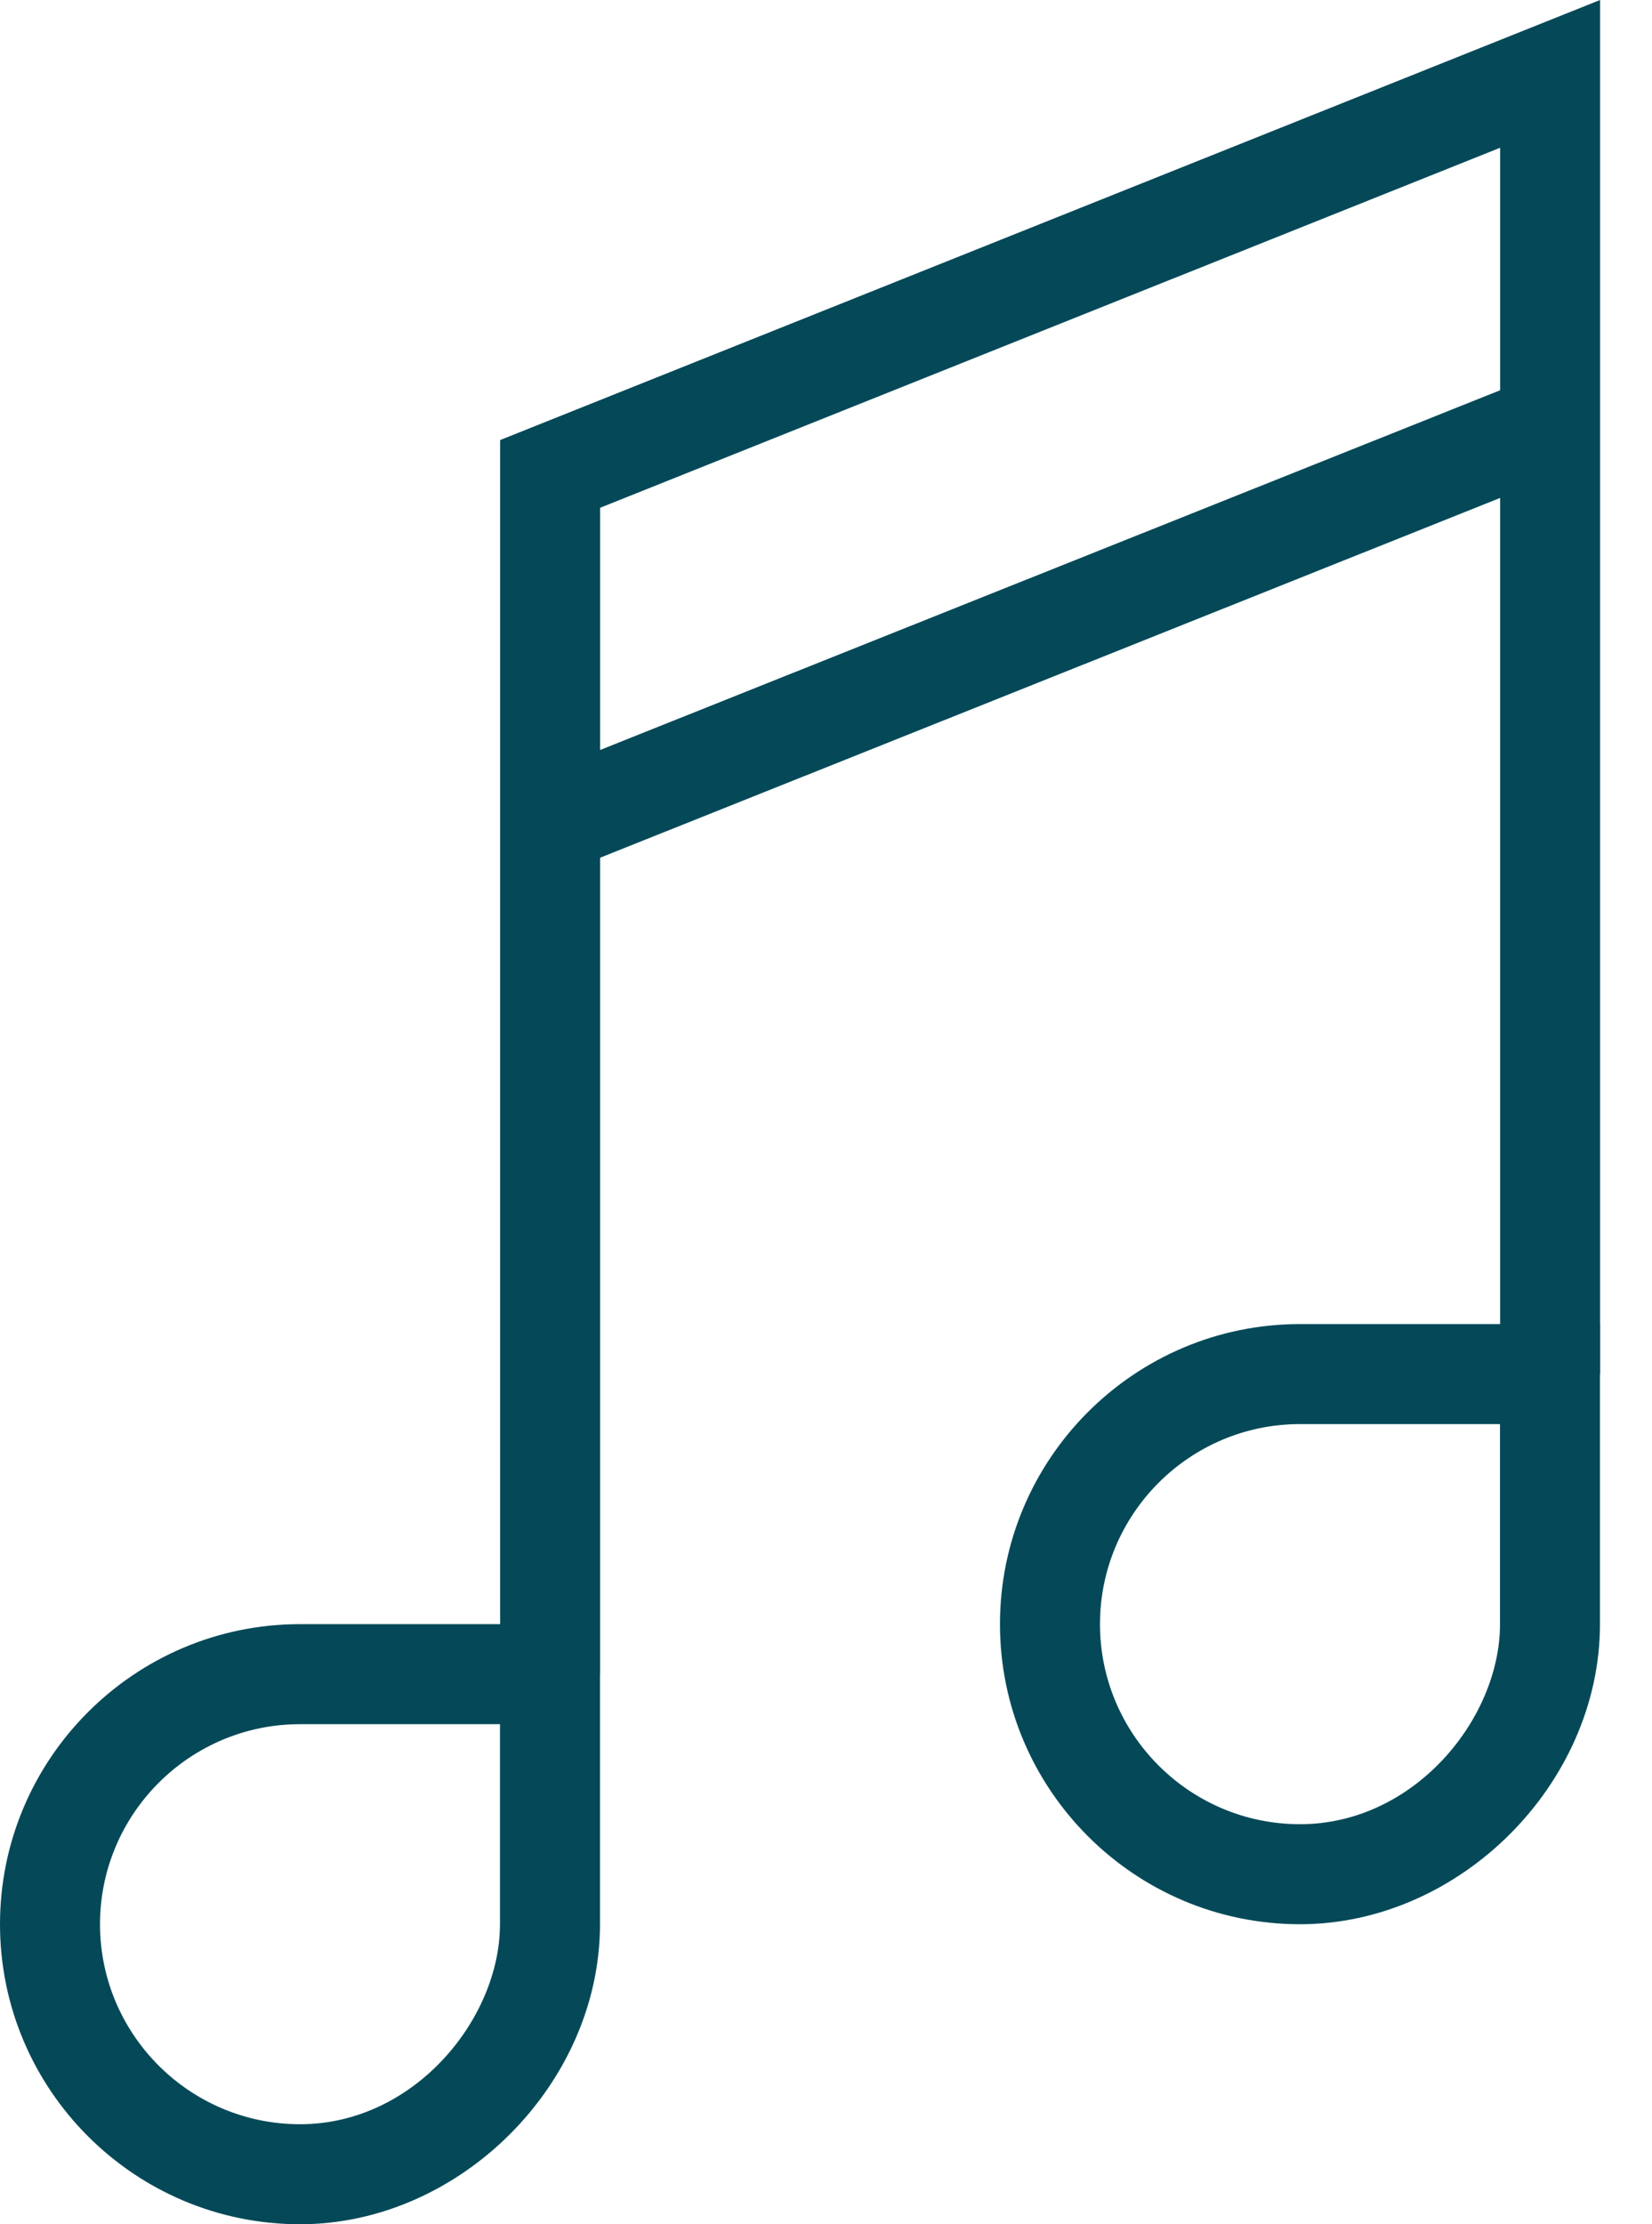 <svg width="26" height="35" viewBox="0 0 26 35" fill="none" xmlns="http://www.w3.org/2000/svg">
<path d="M4.722 35C2.118 35 0 32.882 0 30.279C0 27.675 2.118 25.557 4.722 25.557H9.443V30.279C9.443 32.794 7.237 35 4.722 35ZM4.722 27.131C2.986 27.131 1.574 28.543 1.574 30.279C1.574 32.014 2.986 33.426 4.722 33.426C6.523 33.426 7.869 31.764 7.869 30.279V27.131H4.722Z" fill="#054958"/>
<path d="M20.46 30.279C17.856 30.279 15.738 28.161 15.738 25.557C15.738 22.953 17.856 20.835 20.46 20.835H25.181V25.557C25.181 28.072 22.975 30.279 20.46 30.279ZM20.46 22.409C18.724 22.409 17.312 23.821 17.312 25.557C17.312 27.293 18.724 28.705 20.46 28.705C22.261 28.705 23.608 27.043 23.608 25.557V22.409H20.46Z" fill="#054958"/>
<path d="M9.445 26.344H7.871V6.925L25.183 0V21.622H23.61V2.325L9.445 7.99V26.344Z" fill="#054958"/>
<path d="M24.689 7.404L24.105 5.943L8.365 12.233L8.949 13.695L24.689 7.404Z" fill="#054958"/>
</svg>